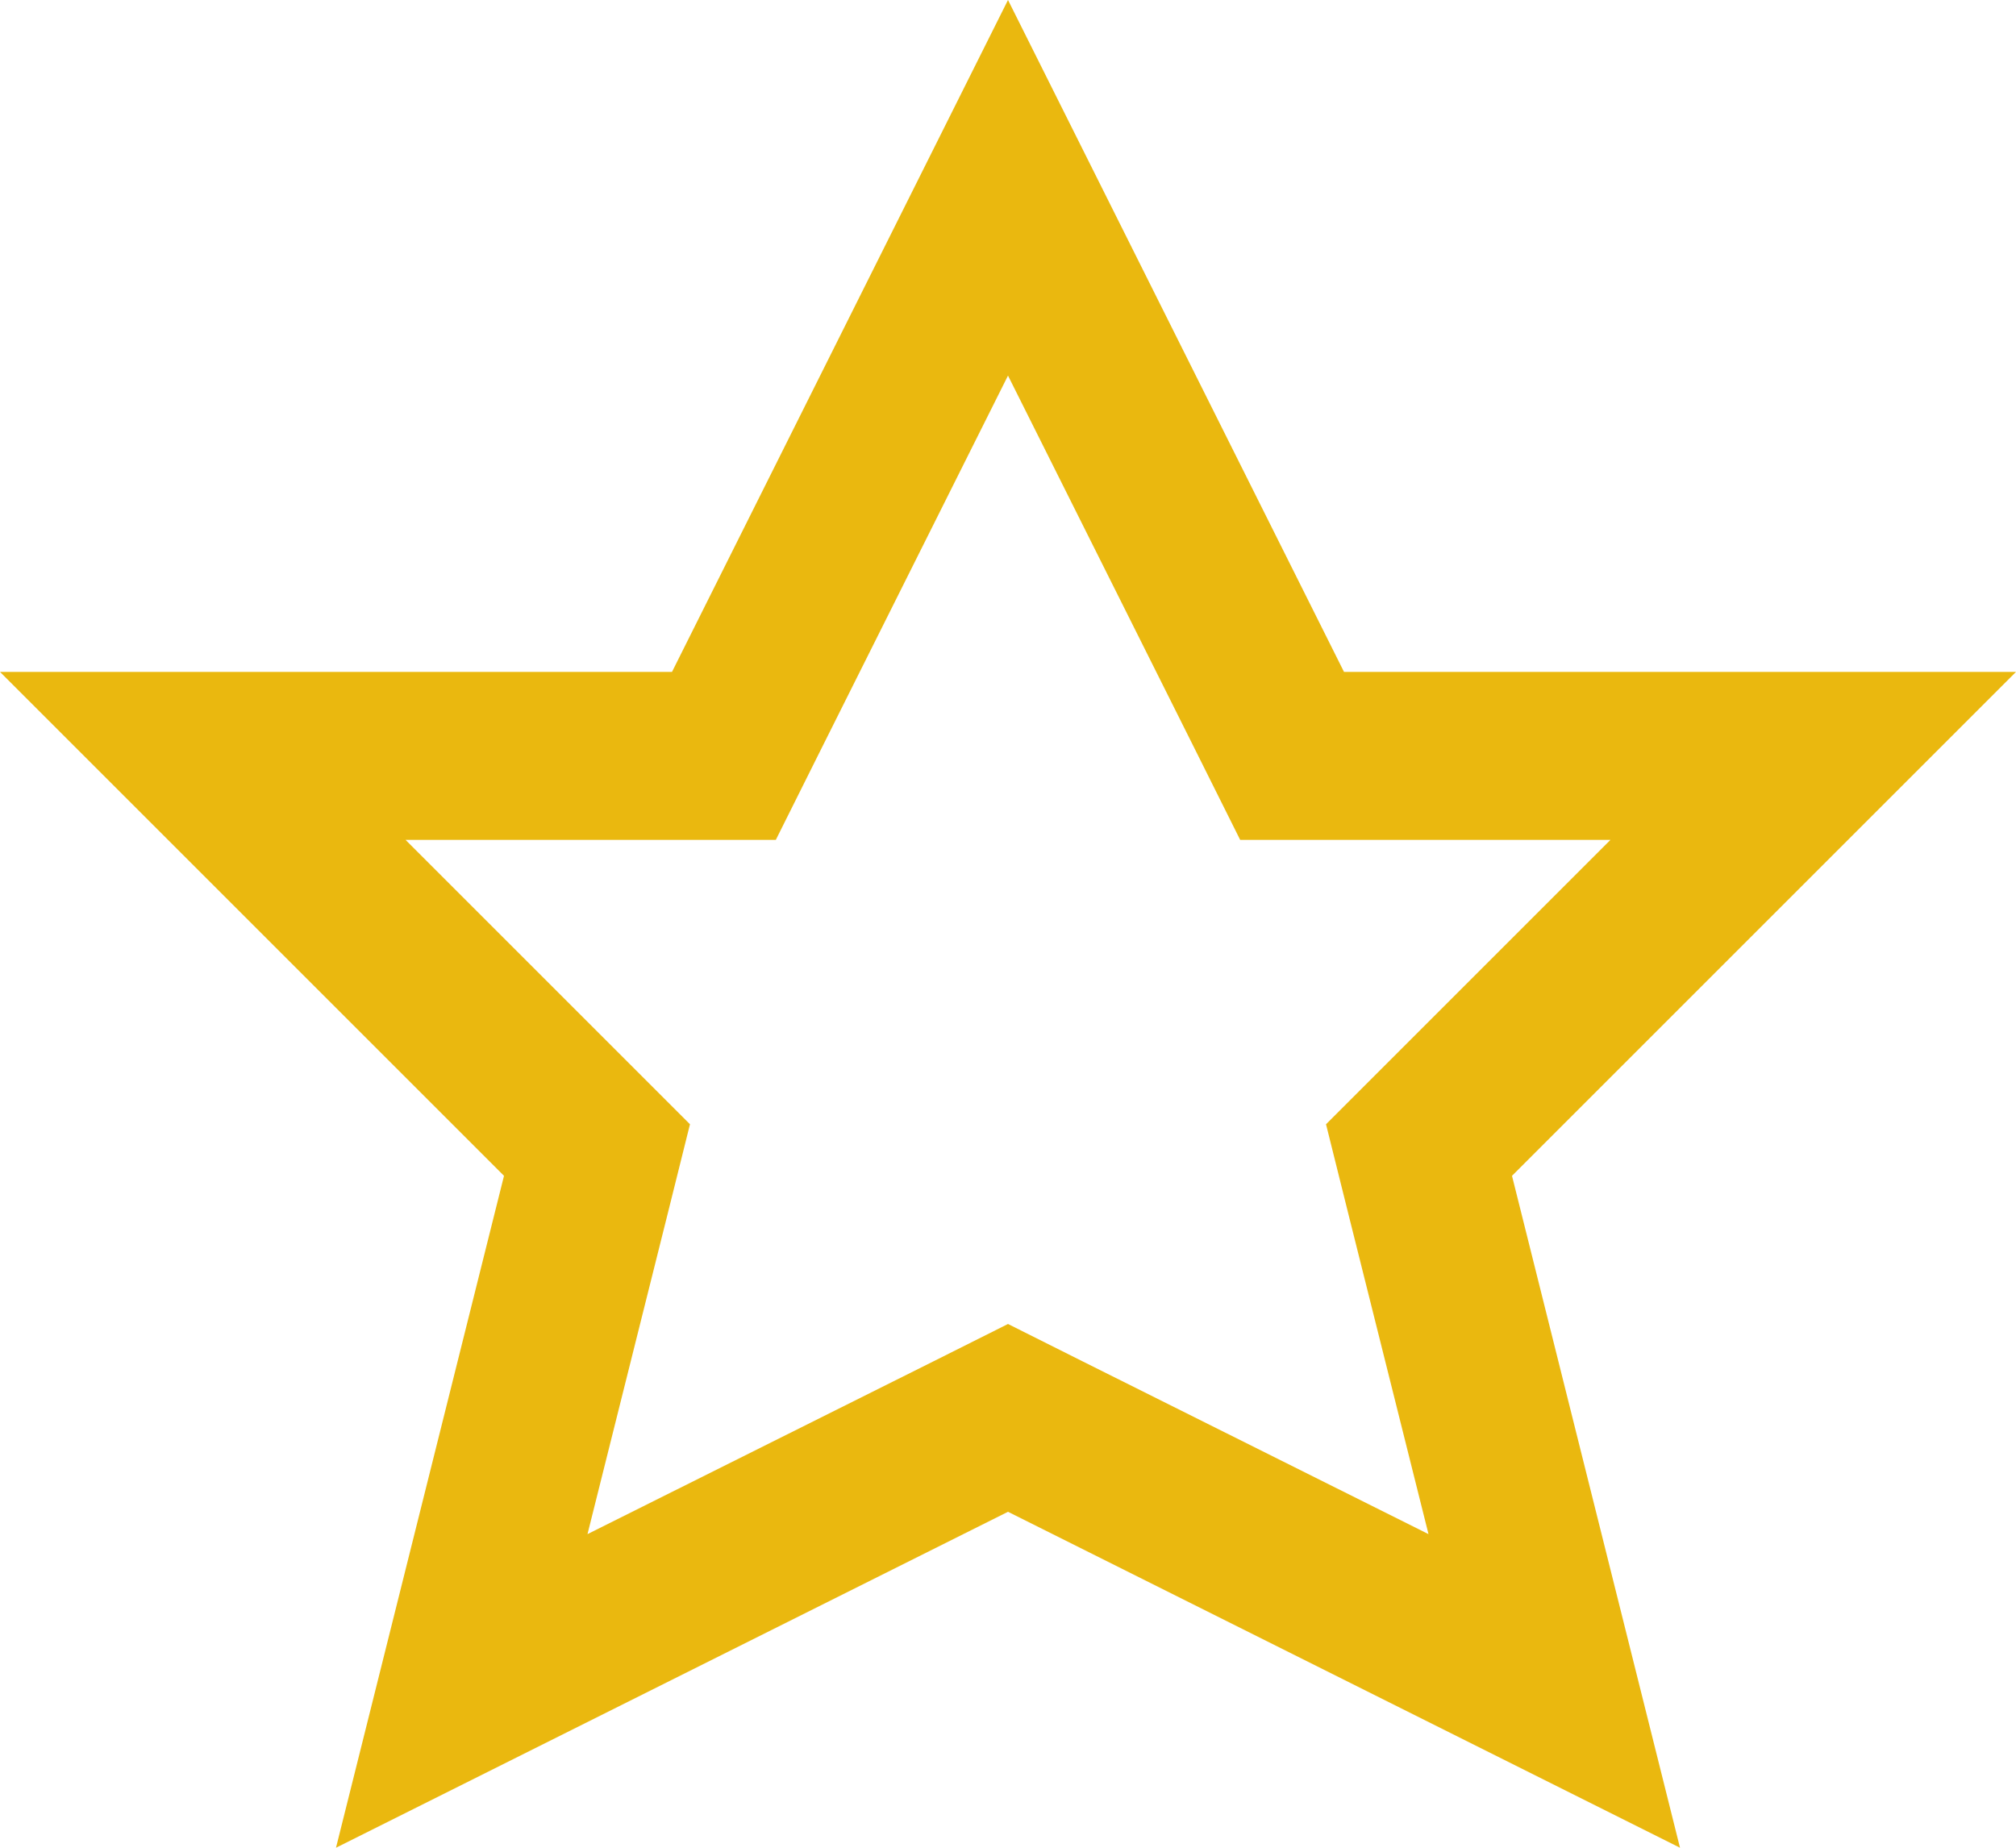 <svg xmlns="http://www.w3.org/2000/svg" width="12" height="11" viewBox="0 0 12 11"><g fill="none" stroke-miterlimit="10"><path d="M6,9,2,11,3,7,0,4H4L6,0,8,4h4L9,7l1,4Z" stroke="none"/><path d="M 8.503 9.133 L 8.03 7.243 L 7.893 6.693 L 8.293 6.293 L 9.586 5 L 8 5 L 7.382 5 L 7.106 4.447 L 6 2.236 L 4.894 4.447 L 4.618 5 L 4 5 L 2.414 5 L 3.707 6.293 L 4.107 6.693 L 3.97 7.243 L 3.497 9.133 L 5.553 8.106 L 6 7.882 L 6.447 8.106 L 8.503 9.133 M 10 11 L 6 9 L 2 11 L 3 7 L -8.881784197001252e-16 4 L 4 4 L 6 -8.881784197001252e-16 L 8 4 L 12 4 L 9 7 L 10 11 Z" stroke="none" fill="#eab80f"/></g></svg>